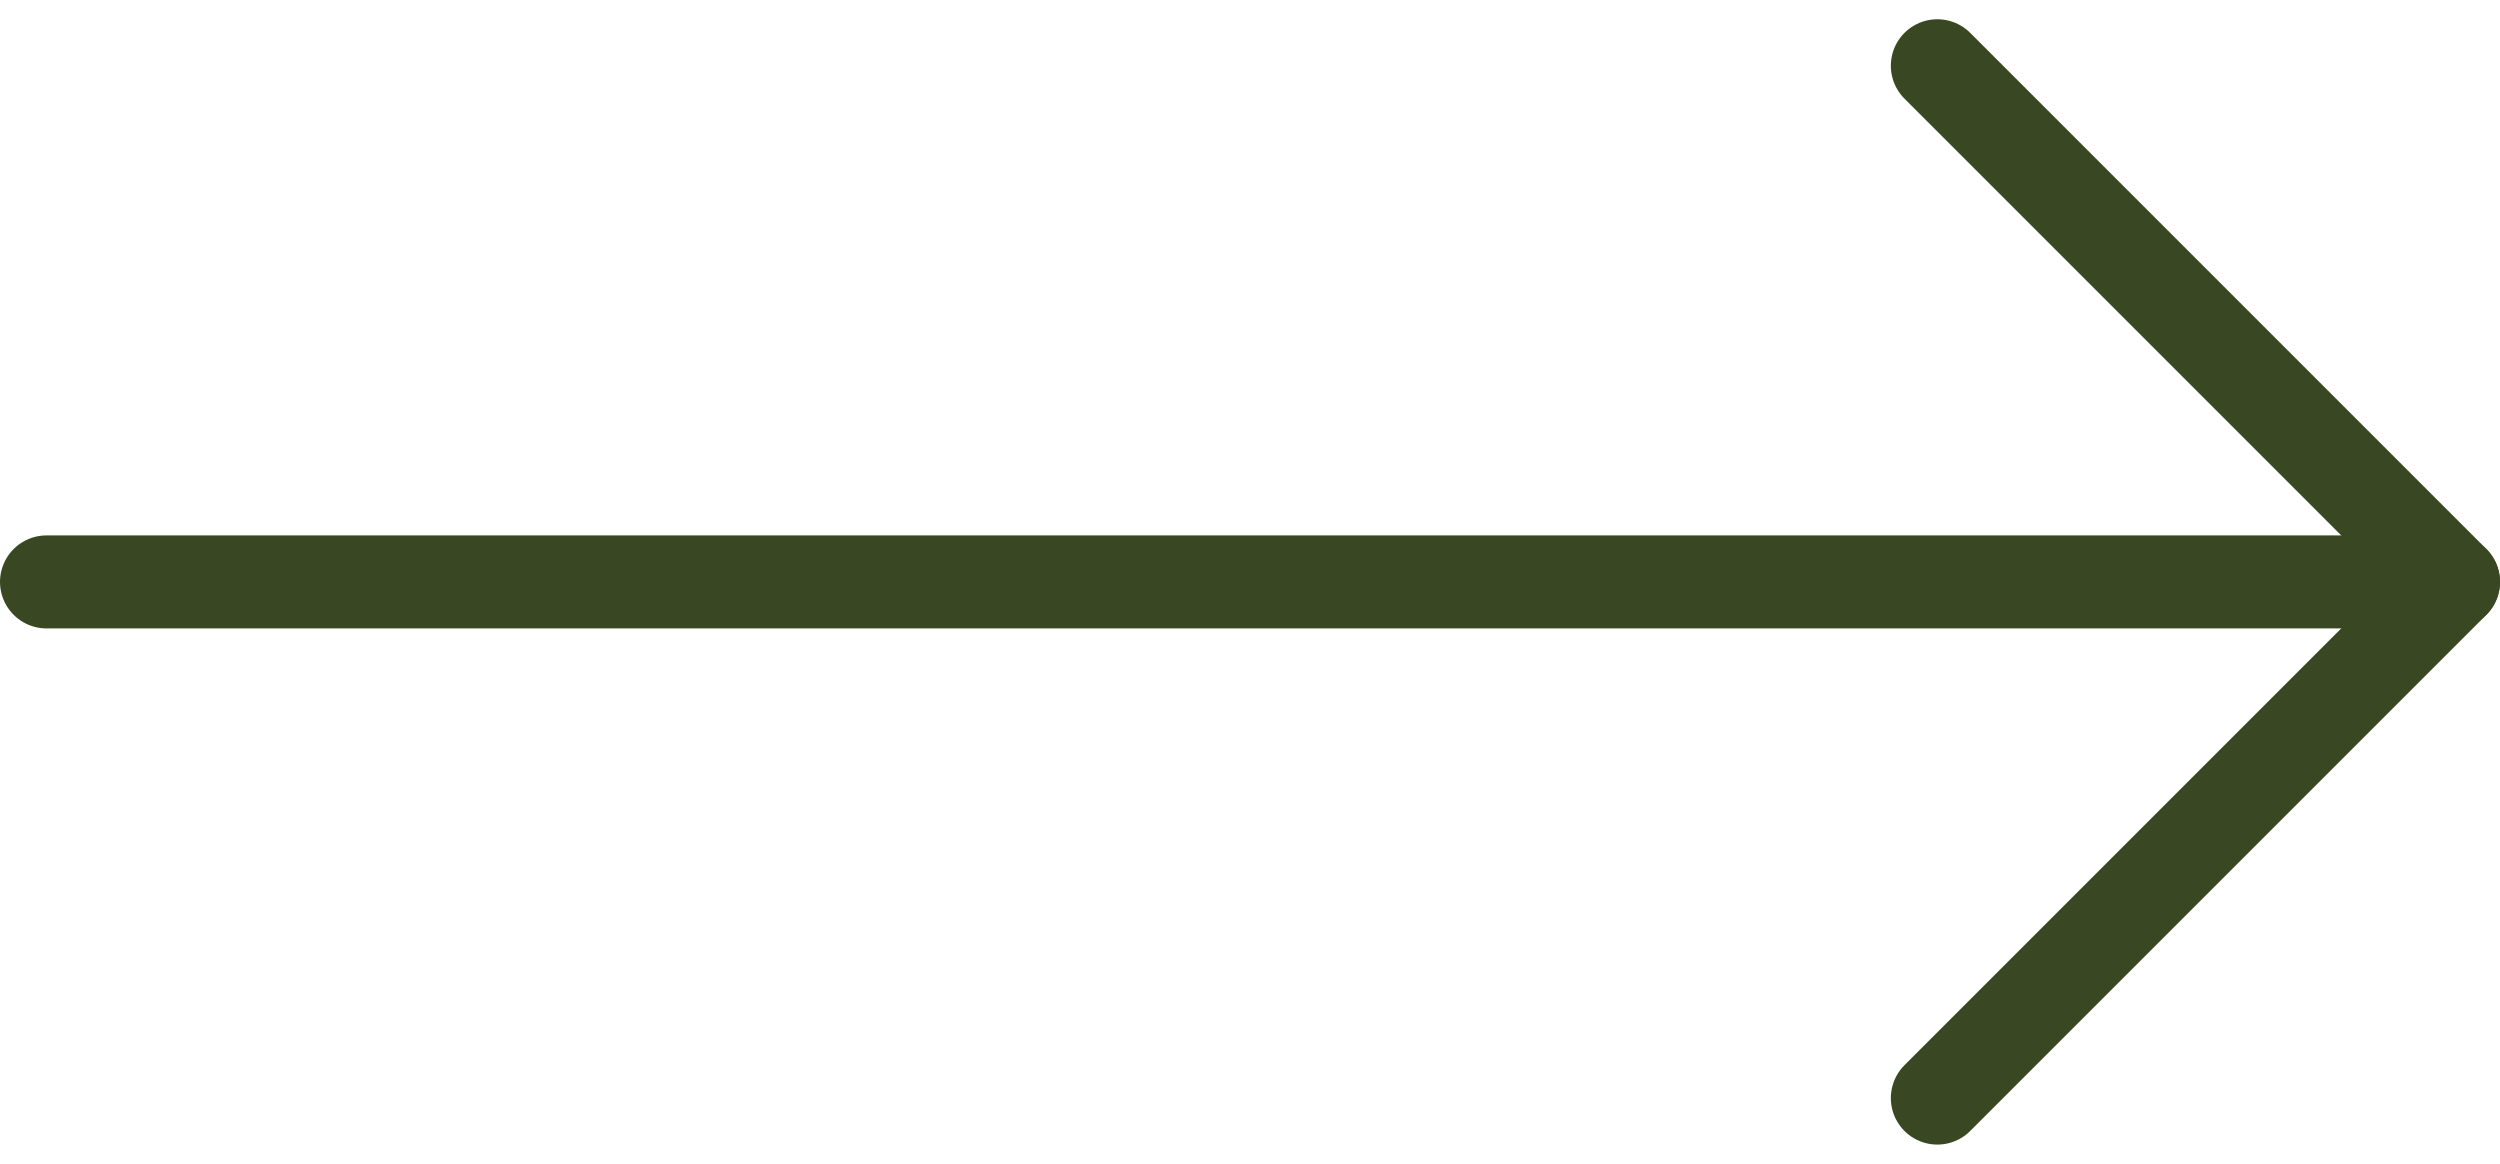 <svg xmlns="http://www.w3.org/2000/svg" width="26.881" height="12.514" viewBox="0 0 26.881 12.514">
  <g id="Icon_feather-arrow-right" data-name="Icon feather-arrow-right" transform="translate(0.5 0.707)">
    <path id="Path_81623" data-name="Path 81623" d="M7.5,18H33.381" transform="translate(-7.5 -12.45)" fill="none" stroke="#394823" stroke-linecap="round" stroke-linejoin="round" stroke-width="1"/>
    <path id="Path_81624" data-name="Path 81624" d="M18,7.5l5.55,5.55L18,18.6" transform="translate(2.331 -7.5)" fill="none" stroke="#394823" stroke-linecap="round" stroke-linejoin="round" stroke-width="1"/>
  </g>
</svg>
